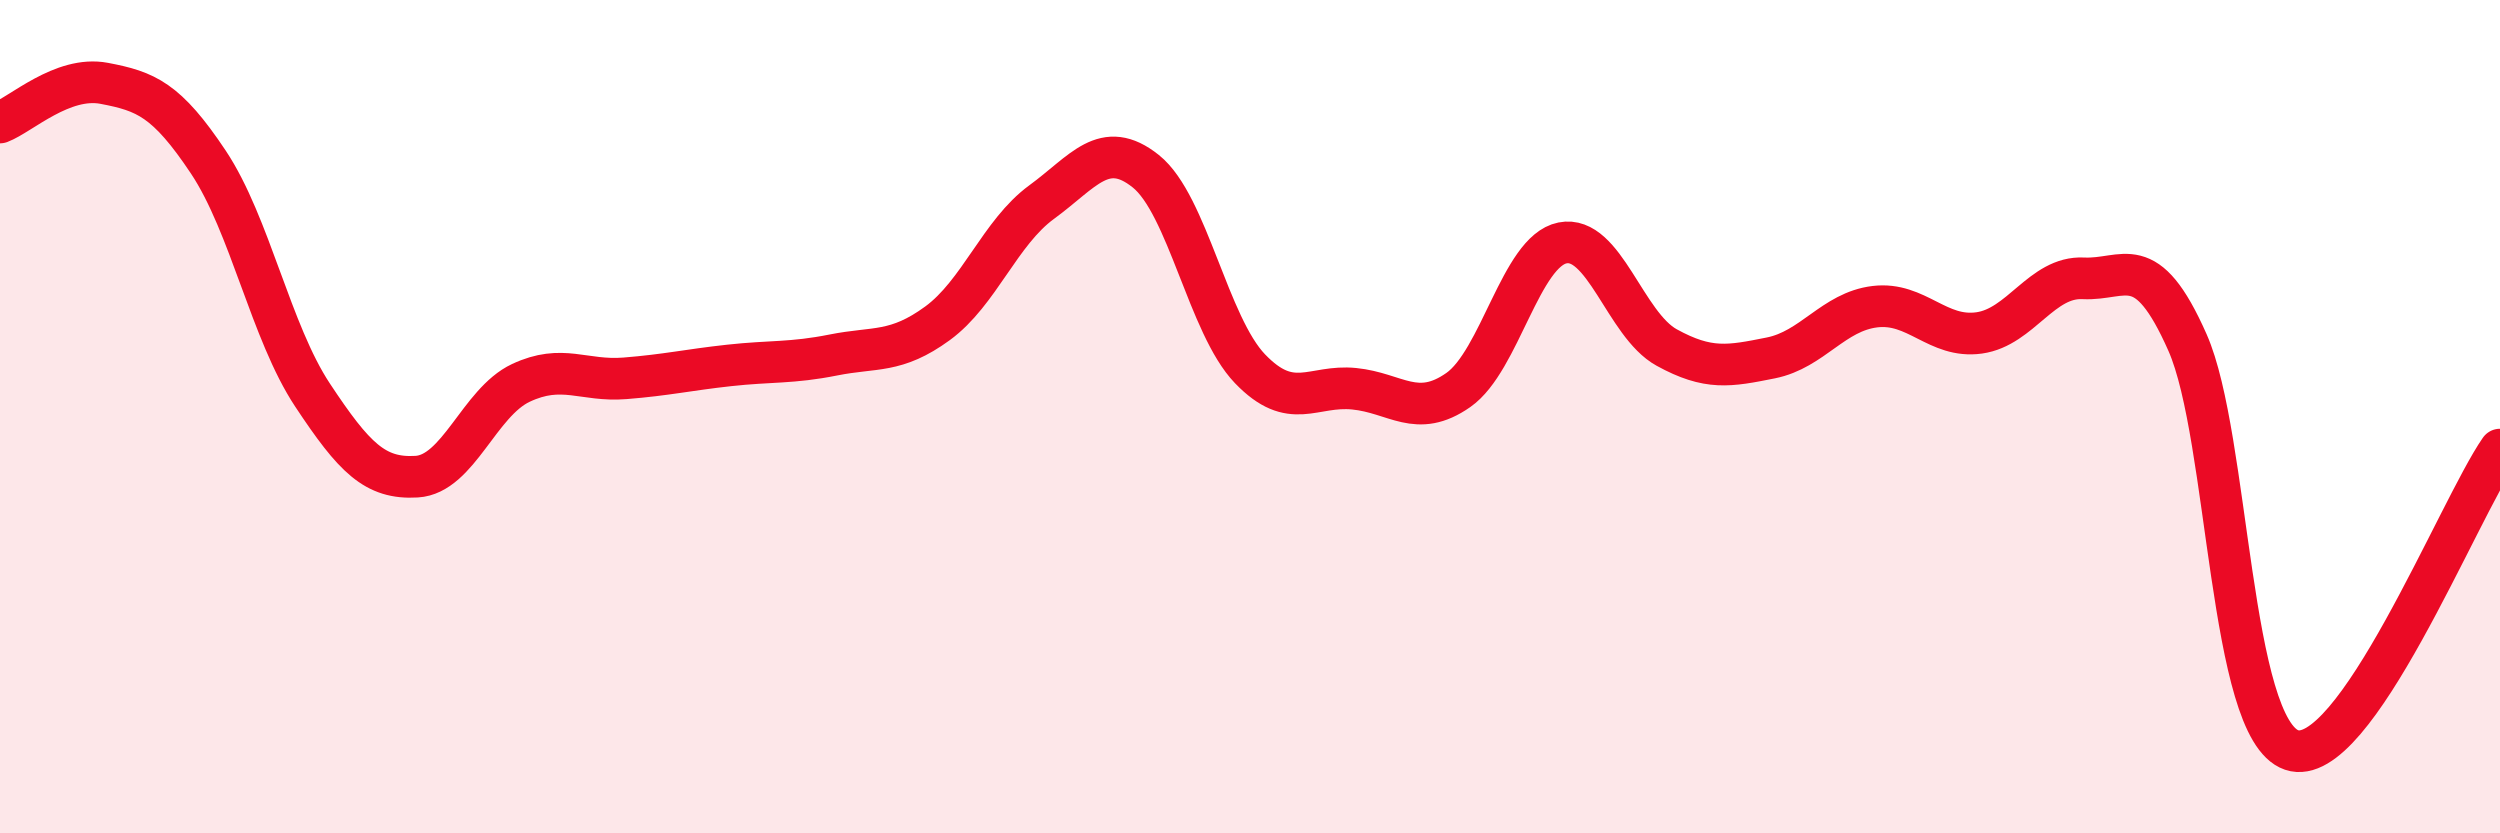 
    <svg width="60" height="20" viewBox="0 0 60 20" xmlns="http://www.w3.org/2000/svg">
      <path
        d="M 0,2.94 C 0.5,2.75 1.5,1.81 2.5,2 C 3.5,2.19 4,2.39 5,3.89 C 6,5.39 6.5,7.97 7.5,9.48 C 8.5,10.99 9,11.5 10,11.44 C 11,11.38 11.5,9.66 12.5,9.19 C 13.5,8.72 14,9.16 15,9.08 C 16,9 16.5,8.88 17.5,8.77 C 18.5,8.66 19,8.72 20,8.52 C 21,8.32 21.5,8.49 22.5,7.76 C 23.5,7.03 24,5.58 25,4.85 C 26,4.12 26.5,3.31 27.5,4.11 C 28.5,4.91 29,7.81 30,8.85 C 31,9.89 31.5,9.23 32.5,9.33 C 33.5,9.43 34,10.06 35,9.36 C 36,8.66 36.5,6.03 37.5,5.83 C 38.5,5.63 39,7.79 40,8.34 C 41,8.89 41.5,8.79 42.5,8.59 C 43.5,8.39 44,7.48 45,7.36 C 46,7.24 46.5,8.13 47.5,7.99 C 48.5,7.85 49,6.63 50,6.68 C 51,6.73 51.5,5.96 52.5,8.22 C 53.5,10.48 53.5,17.49 55,18 C 56.5,18.51 59,12.23 60,10.79L60 20L0 20Z"
        fill="#EB0A25"
        opacity="0.1"
        stroke-linecap="round"
        stroke-linejoin="round"
      />
      <path
        d="M 0,2.94 C 0.5,2.75 1.5,1.81 2.5,2 C 3.5,2.19 4,2.39 5,3.89 C 6,5.39 6.5,7.97 7.5,9.48 C 8.5,10.99 9,11.5 10,11.44 C 11,11.38 11.5,9.66 12.5,9.19 C 13.5,8.72 14,9.16 15,9.08 C 16,9 16.5,8.88 17.5,8.77 C 18.5,8.66 19,8.72 20,8.52 C 21,8.32 21.5,8.49 22.5,7.76 C 23.5,7.03 24,5.58 25,4.85 C 26,4.12 26.5,3.31 27.5,4.11 C 28.5,4.91 29,7.81 30,8.85 C 31,9.89 31.5,9.23 32.5,9.33 C 33.5,9.43 34,10.06 35,9.36 C 36,8.66 36.5,6.03 37.5,5.83 C 38.5,5.63 39,7.79 40,8.34 C 41,8.89 41.5,8.79 42.5,8.59 C 43.5,8.39 44,7.48 45,7.36 C 46,7.24 46.5,8.13 47.5,7.99 C 48.5,7.85 49,6.63 50,6.68 C 51,6.73 51.5,5.96 52.5,8.22 C 53.5,10.48 53.5,17.49 55,18 C 56.5,18.51 59,12.23 60,10.79"
        stroke="#EB0A25"
        stroke-width="1"
        fill="none"
        stroke-linecap="round"
        stroke-linejoin="round"
      />
    </svg>
  
